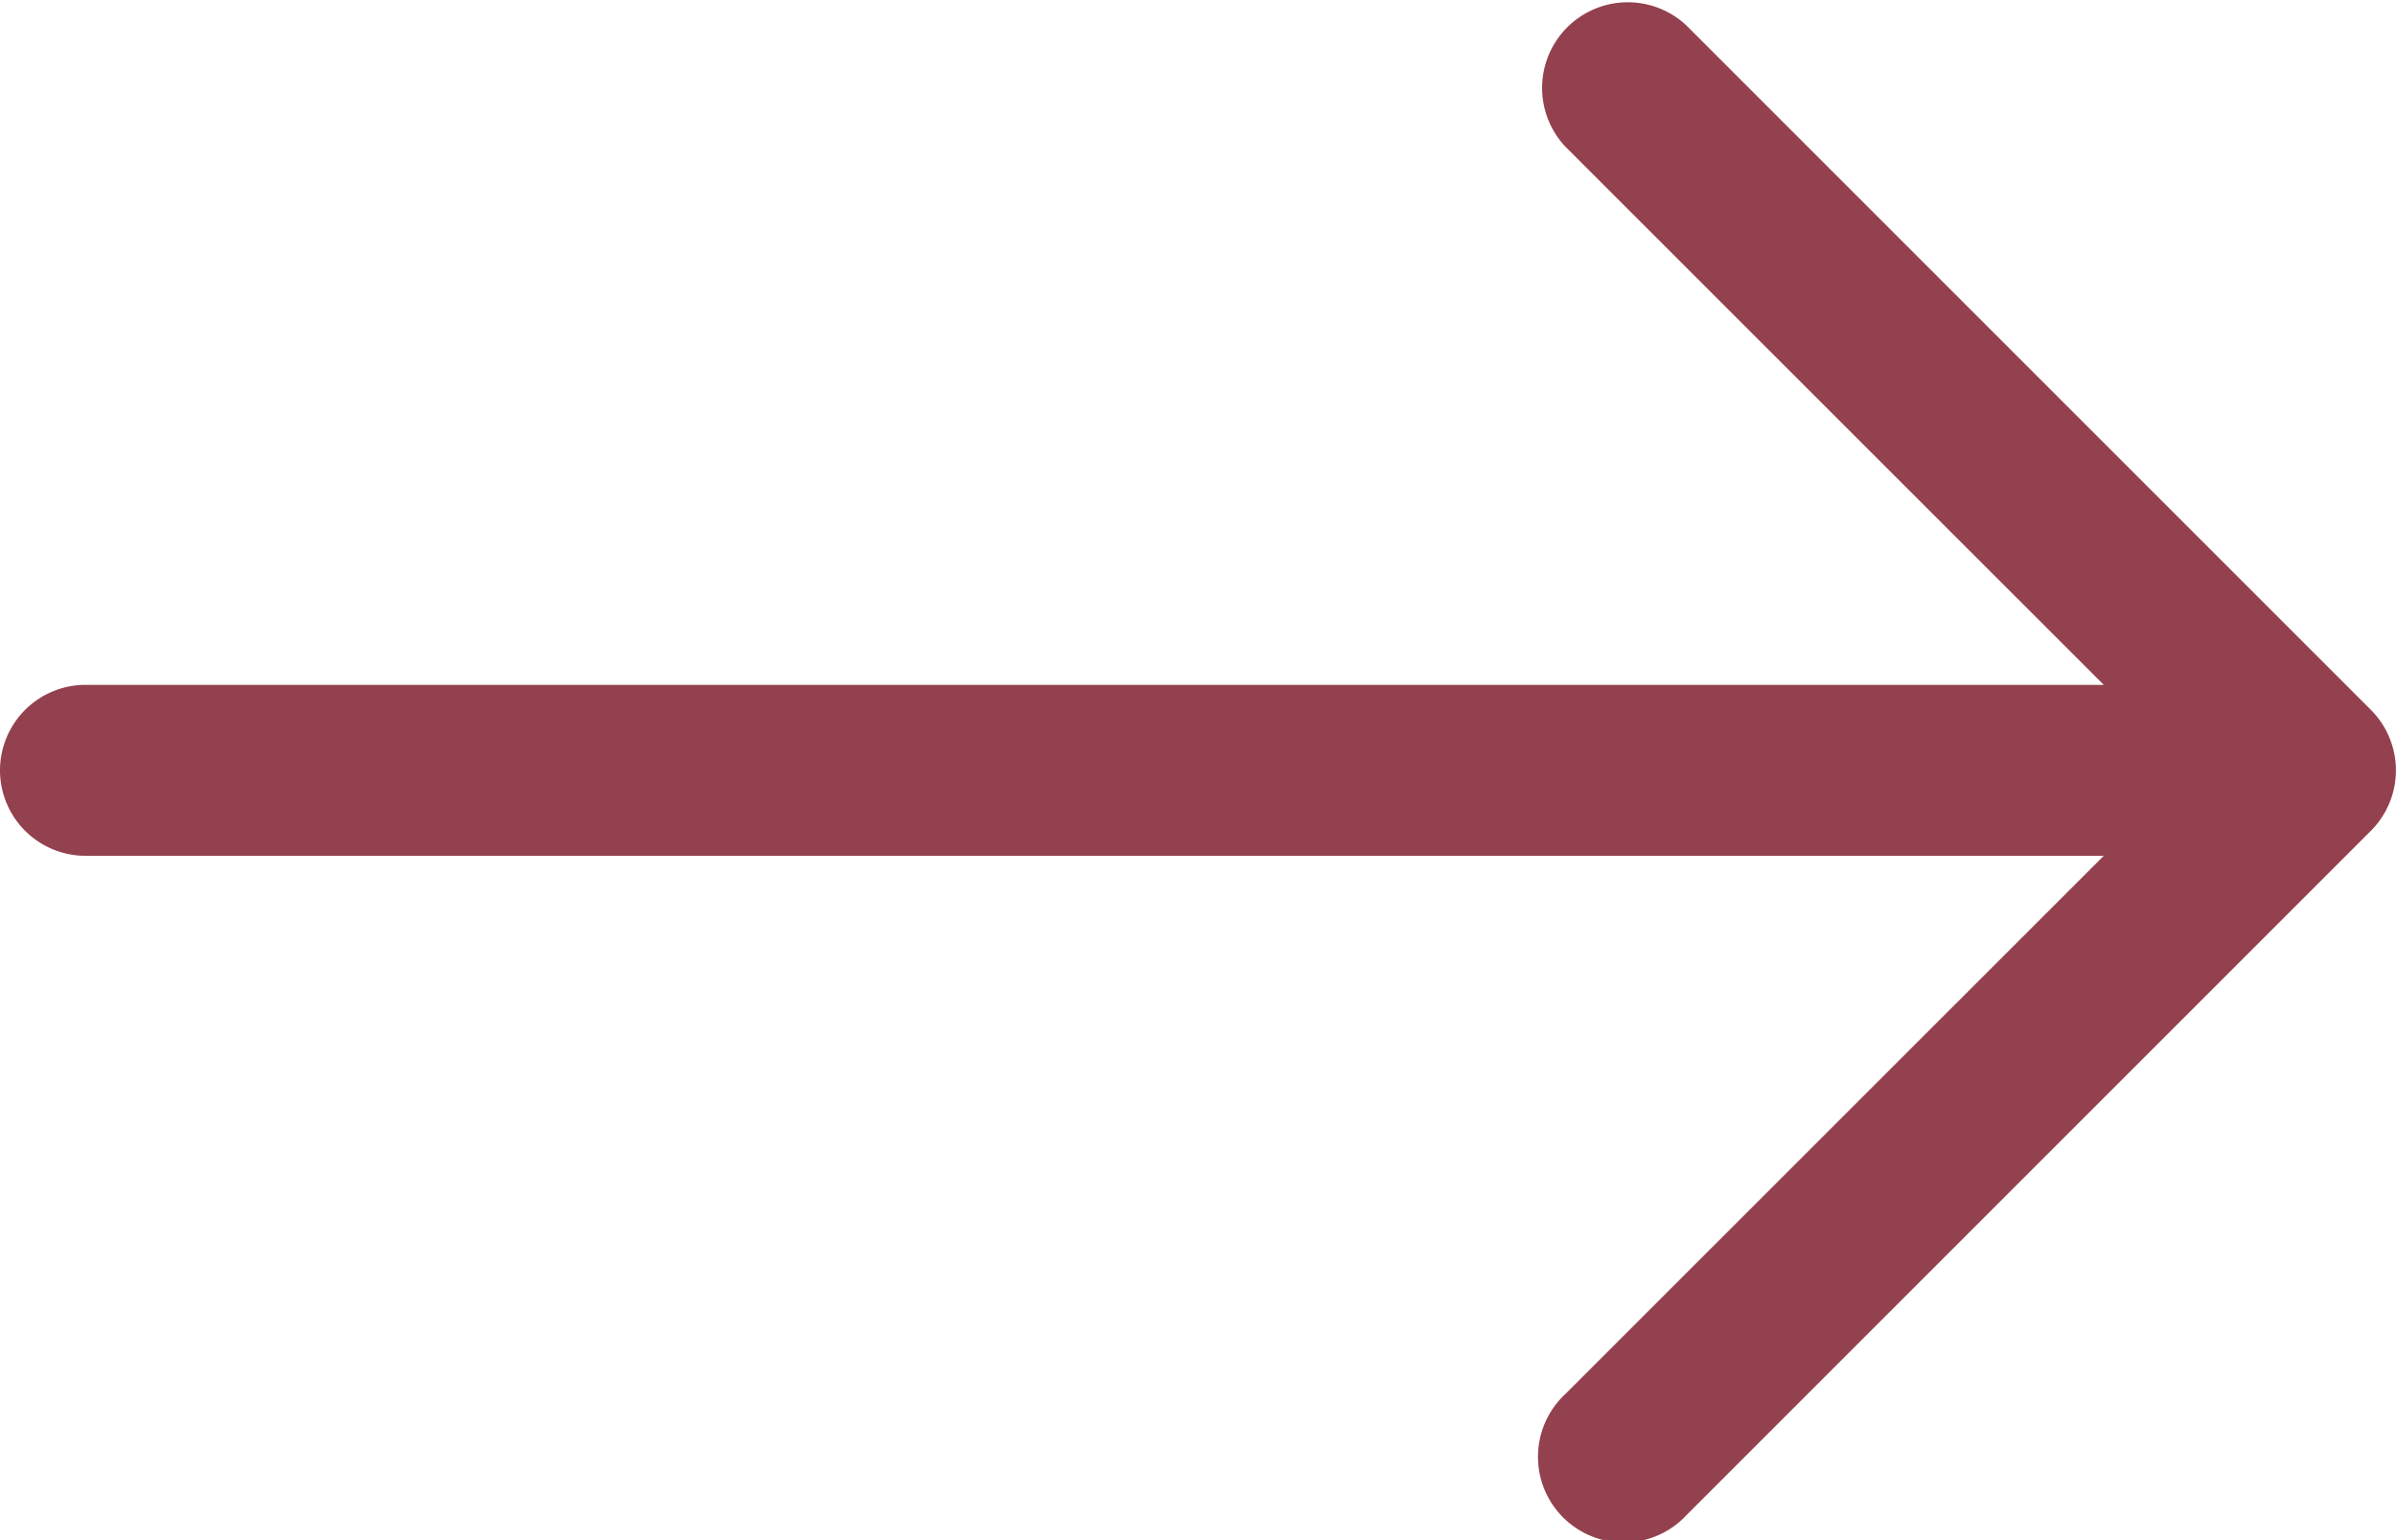 <svg xmlns="http://www.w3.org/2000/svg" width="17.11" height="11" viewBox="0 0 17.11 11"><path d="M3,16a.611.611,0,0,1,.611-.611H18.023l-3.846-3.845a.612.612,0,0,1,.865-.865l4.888,4.888a.611.611,0,0,1,0,.865l-4.888,4.888a.612.612,0,1,1-.865-.865l3.846-3.845H3.611A.611.611,0,0,1,3,16Z" transform="translate(-3 -10.498)" fill="#94414f" fill-rule="evenodd"/></svg>